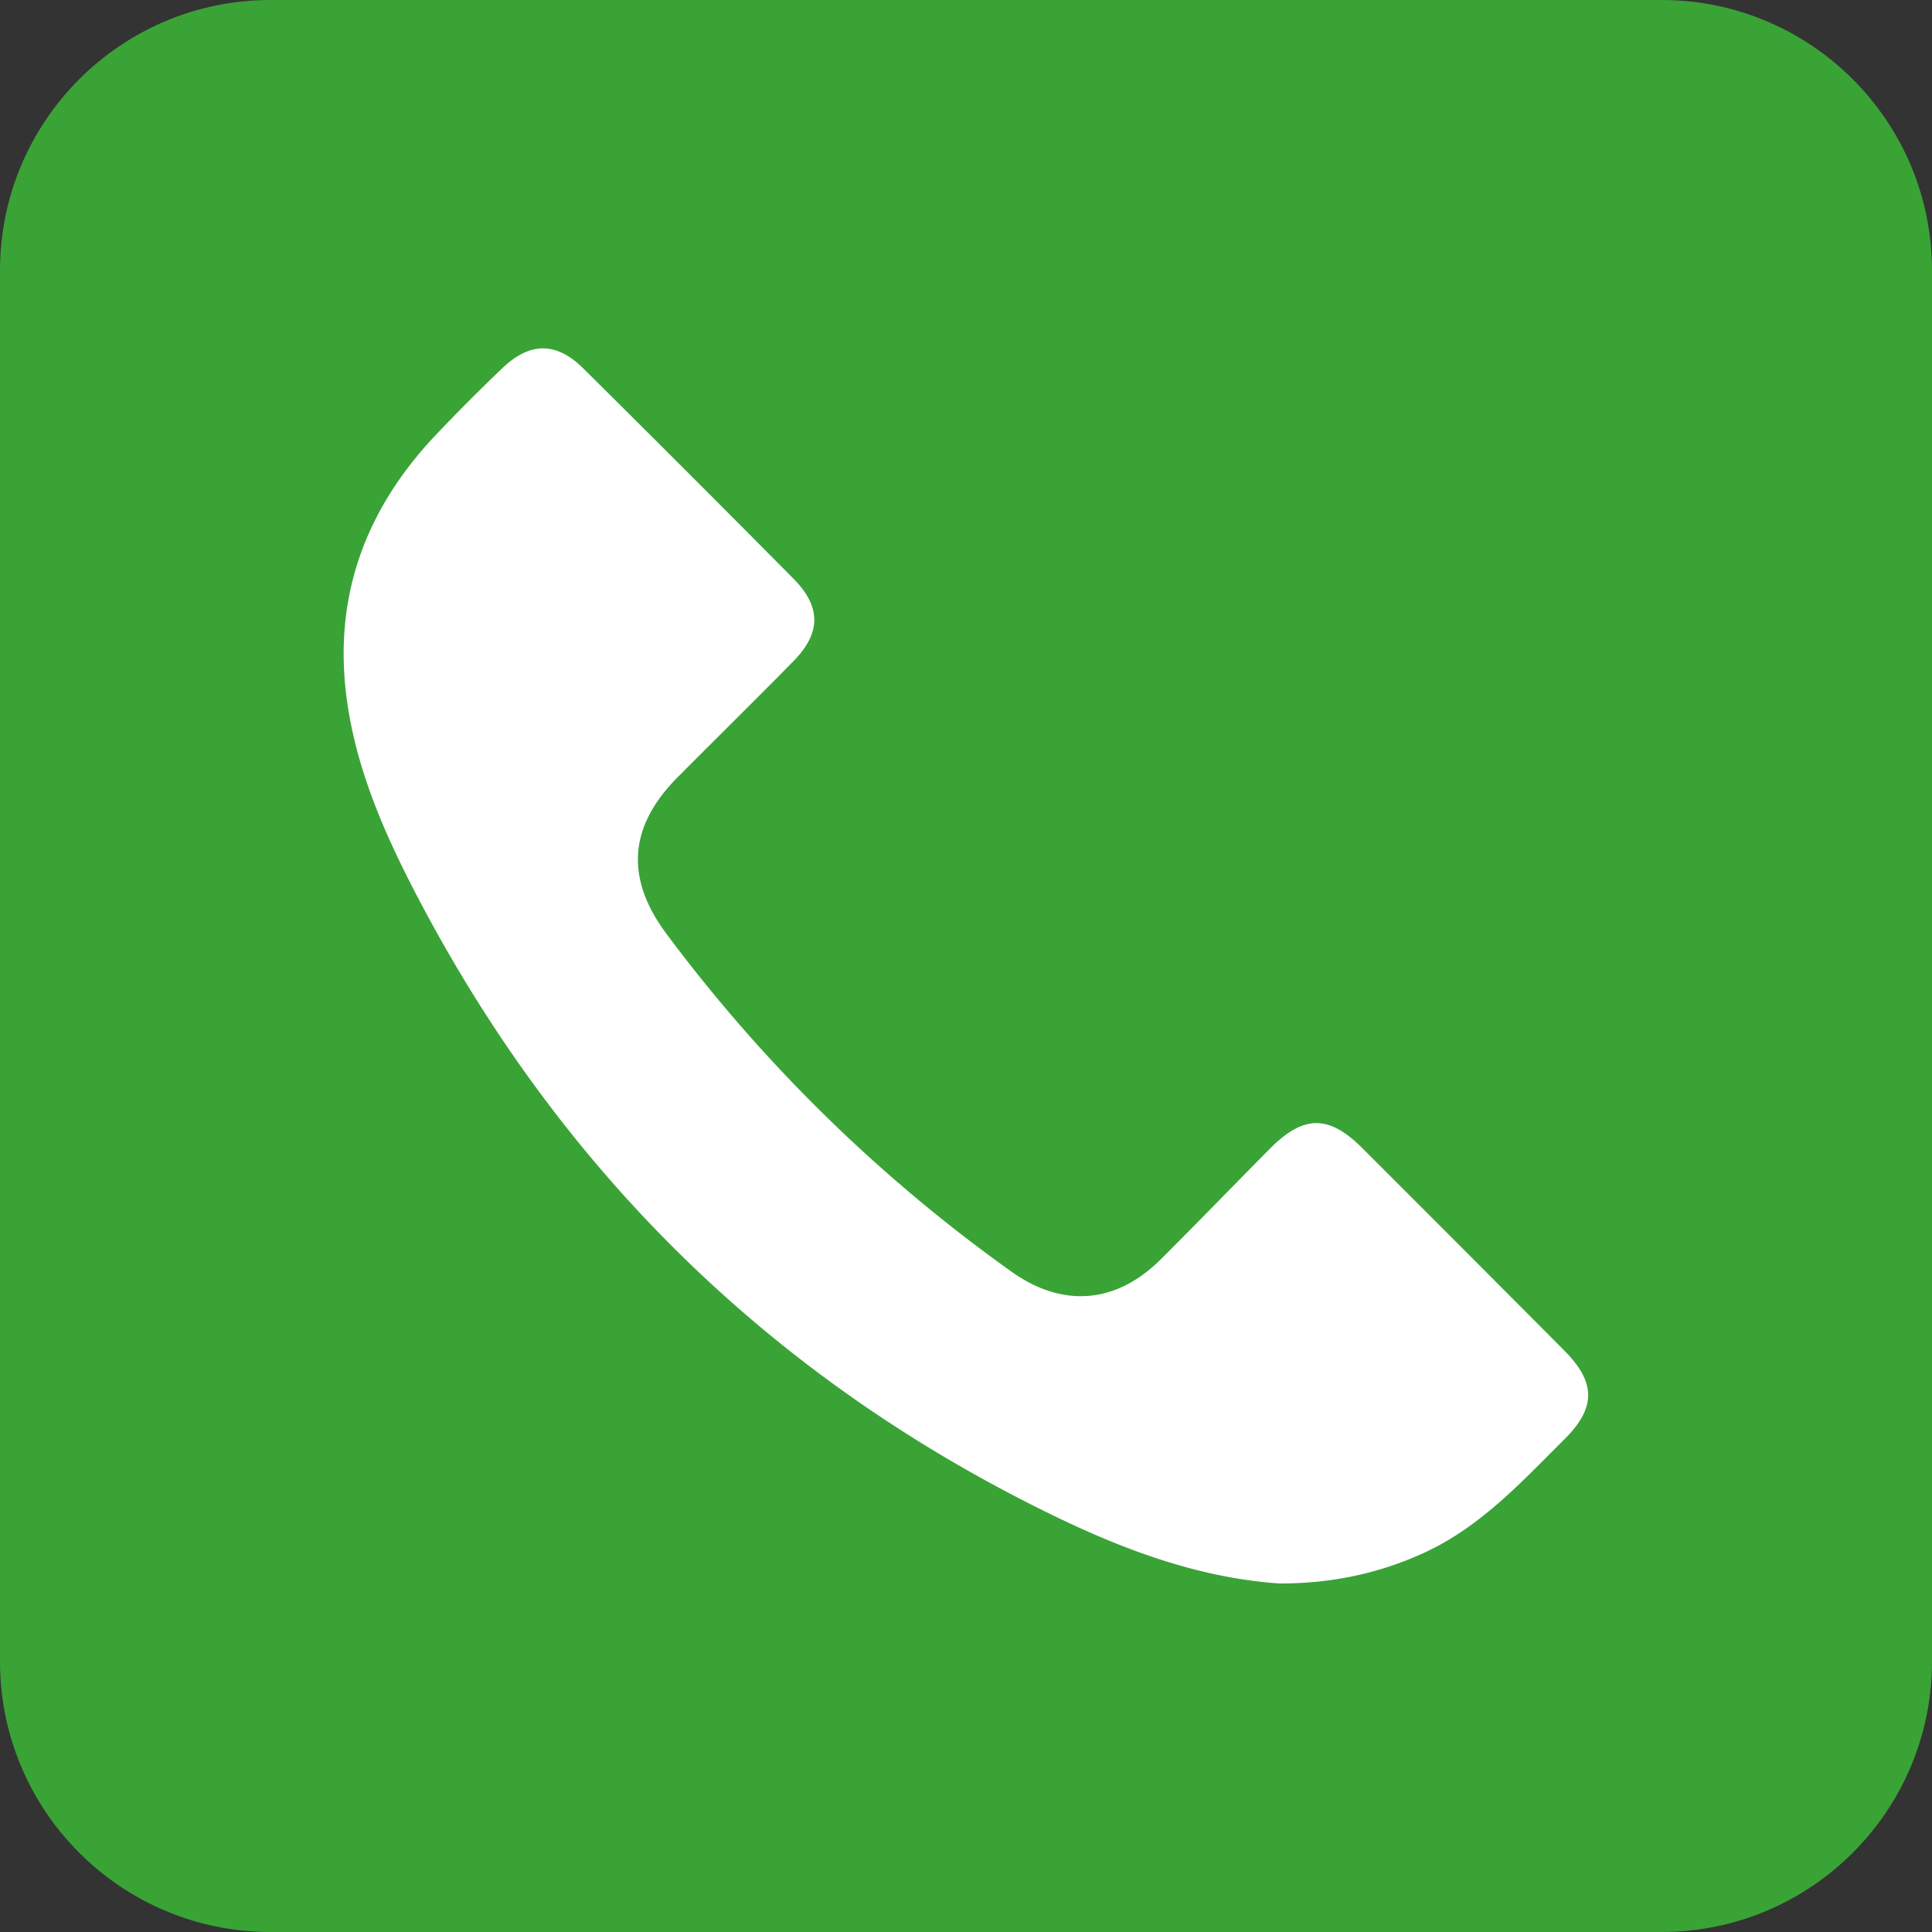 <svg xmlns="http://www.w3.org/2000/svg" fill="none" viewBox="0 0 82 82"><rect x="0" y="0" width="82" height="82" fill="#333333" stroke="none"/><g clip-path="url(#a)"><path fill="#3AA336" d="M70.517 0H11.483C5.14 0 0 5.141 0 11.483v59.034C0 76.86 5.141 82 11.483 82h59.034C76.86 82 82 76.859 82 70.517V11.483C82 5.14 76.859 0 70.517 0Z"/><path fill="#fff" d="M54.361 67.212c-3.499-.233-6.713-1.453-9.785-2.952-11.714-5.722-20.618-14.403-26.713-25.922-1.43-2.704-2.706-5.511-3.135-8.593-.609-4.365.76-8.104 3.759-11.274a81.535 81.535 0 0 1 2.834-2.844c1.165-1.116 2.289-1.126 3.43.005a1333.77 1333.77 0 0 1 8.93 8.934c1.179 1.19 1.169 2.306-.009 3.5-1.624 1.655-3.278 3.276-4.912 4.923-2.083 2.098-2.23 4.291-.469 6.652a66.003 66.003 0 0 0 14.631 14.326c2.179 1.556 4.451 1.377 6.358-.53 1.548-1.545 3.069-3.116 4.607-4.671 1.433-1.448 2.503-1.463 3.924-.045 2.863 2.861 5.724 5.725 8.578 8.596 1.354 1.361 1.357 2.431.005 3.776-1.826 1.815-3.568 3.727-5.98 4.826-1.936.883-3.953 1.288-6.056 1.288l.003.005Z"/></g><defs><clipPath id="a"><path fill="#fff" d="M0 0h82v82H0z"/></clipPath></defs></svg>